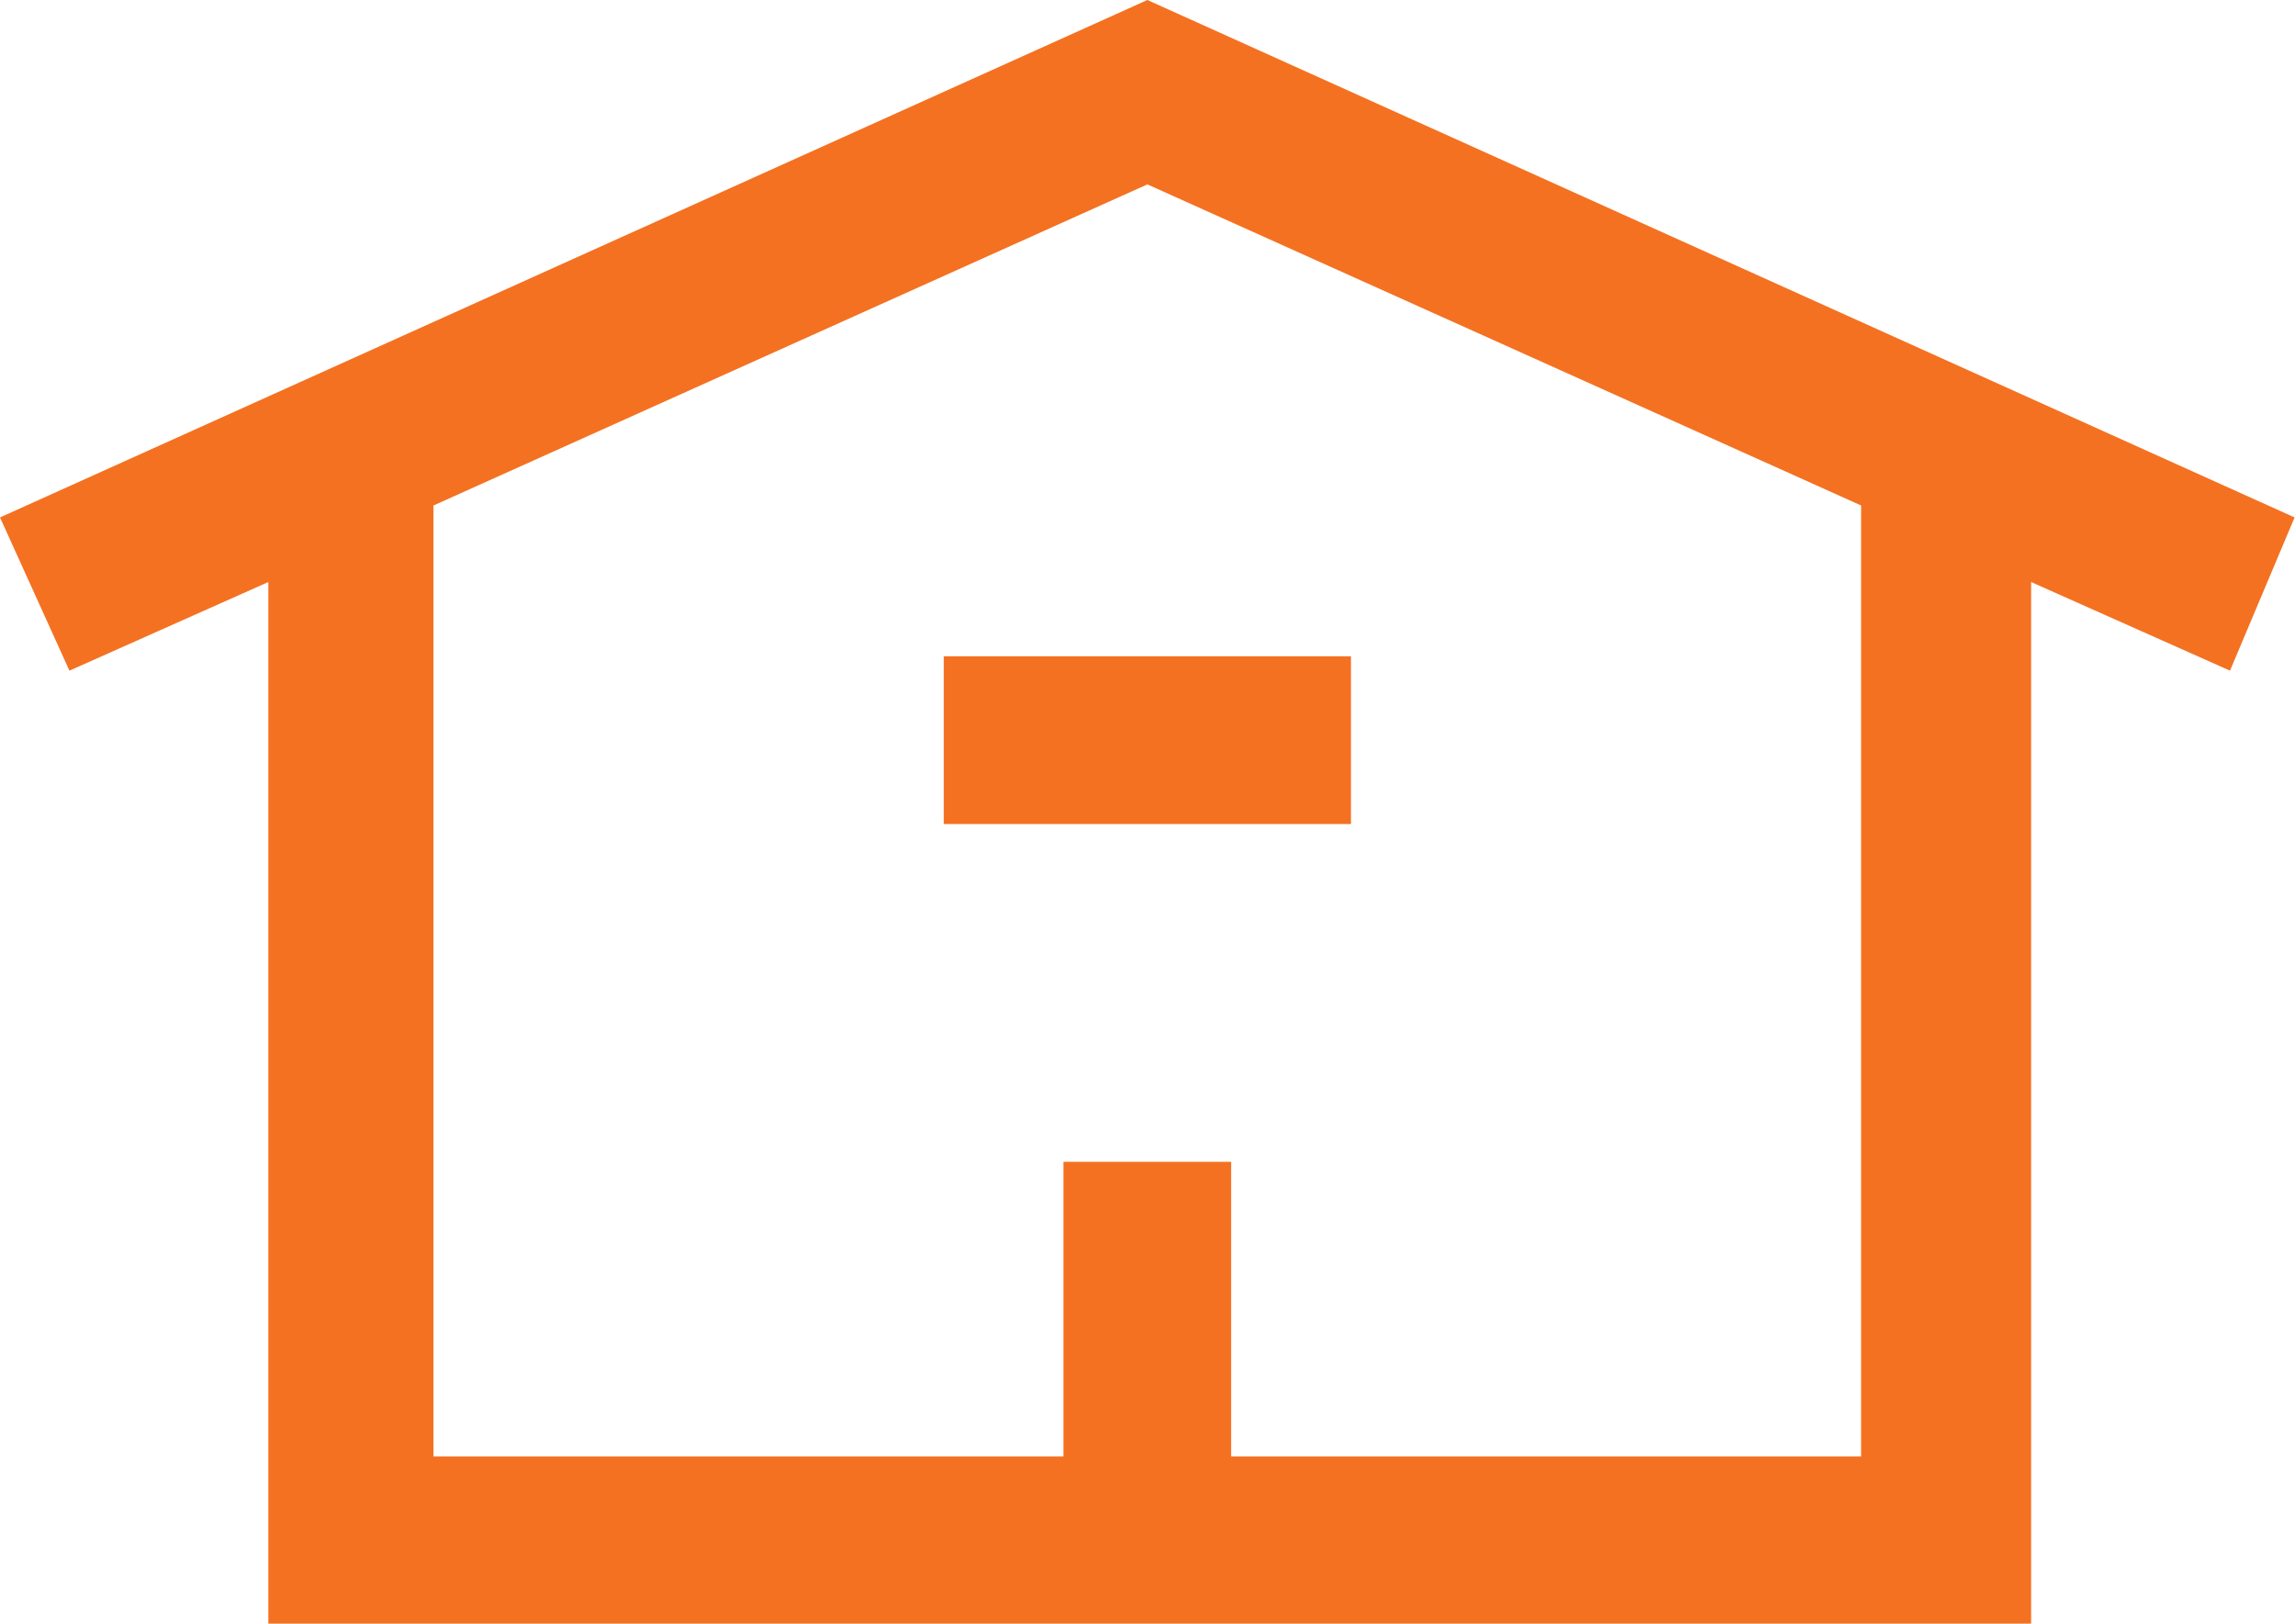 <svg xmlns="http://www.w3.org/2000/svg" fill="none" viewBox="7 10 17.09 12.09">
<path d="M24.087 13.853L15.544 10L7 13.853L7.517 14.994L8.998 14.334V22.093H14.937H16.186H22.125V14.334L23.606 14.994L24.087 13.853ZM20.859 20.845H16.168V18.651H14.919V20.845H10.228V13.764L15.544 11.373L20.859 13.764V20.845Z" fill="#F47121"/>
<path d="M17.06 14.887H14.028V16.136H17.06V14.887Z" fill="#F47121"/>
</svg>